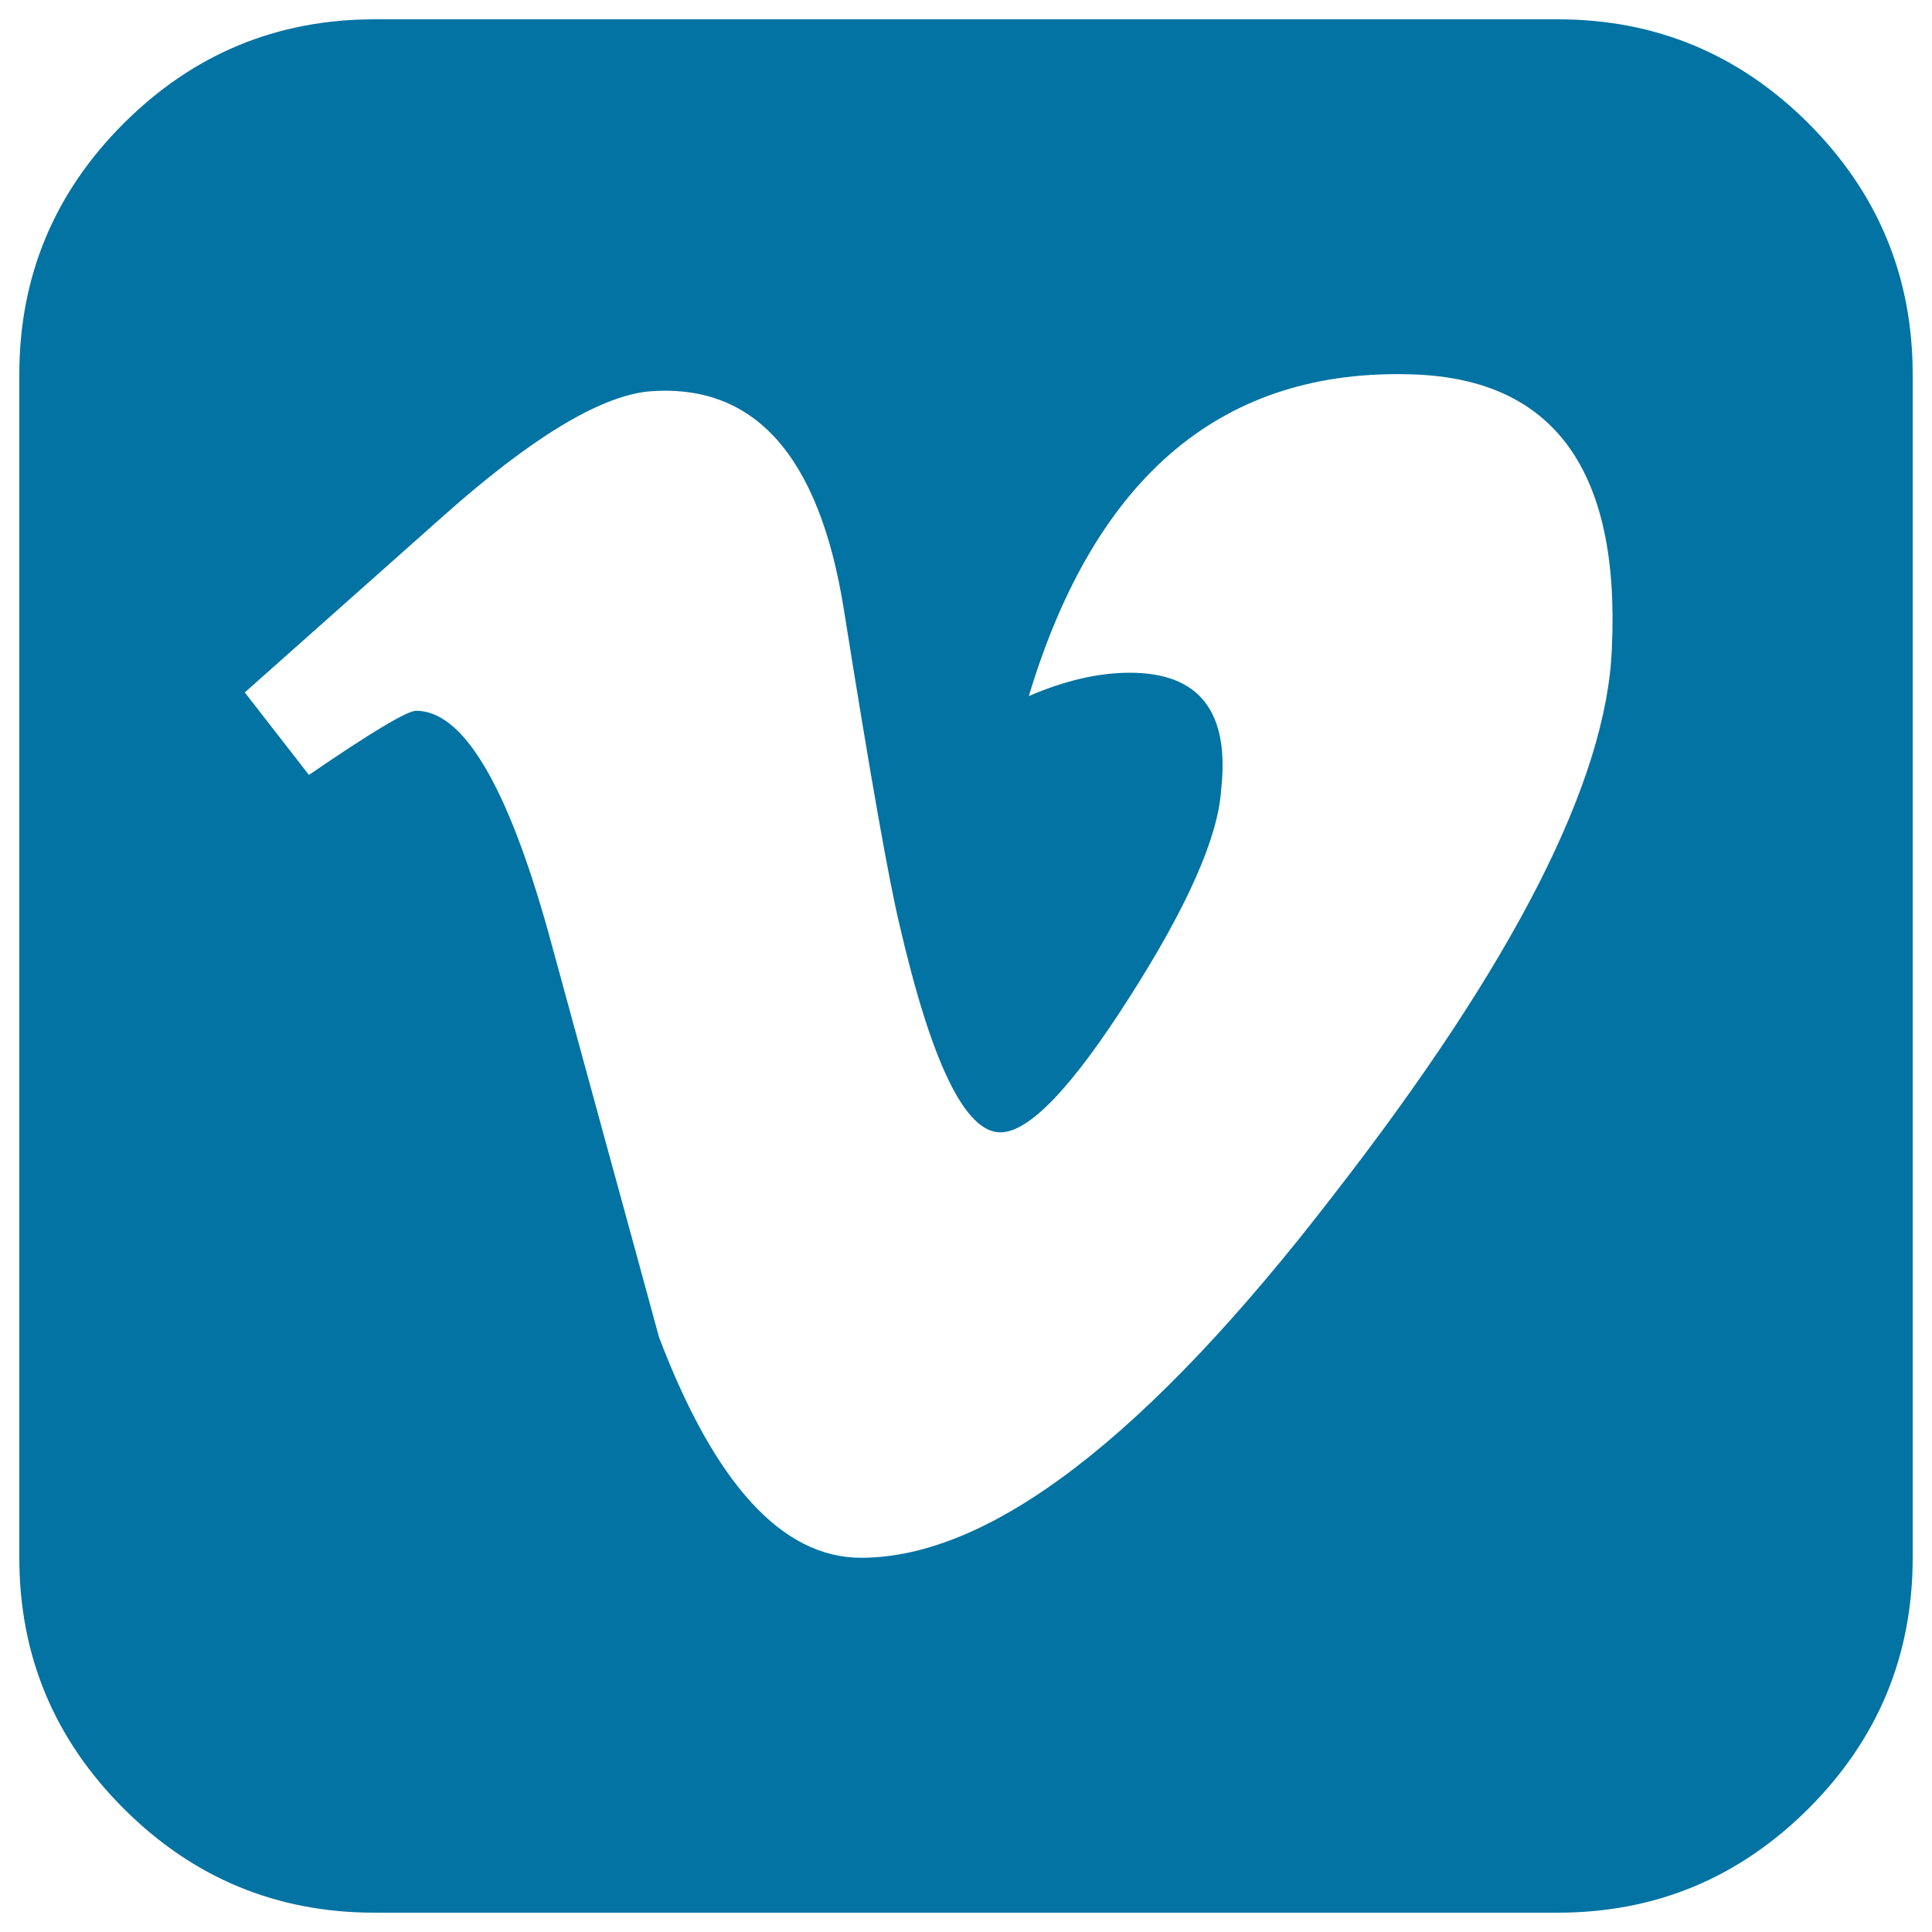 <svg xmlns="http://www.w3.org/2000/svg" viewBox="0 0 1000 1000" style="fill:#0273a2">
<title>Vimeo square SVG icon</title>
<g><path d="M834.3,335.4c4.3-91.9-30-139.1-102.7-141.6c-98.3-3.4-164.6,52.1-199.1,166.5c18.7-8.1,36.2-12.1,52.3-12.1c36.2,0,51.9,20.4,47.2,61.2c-1.7,24.2-17.4,59.8-47.2,106.5c-29.8,46.8-52.1,70.2-67,70.2c-18.3,0-35.7-35.9-52.3-107.8c-5.5-23-15.1-77.2-28.7-162.7c-12.8-80.4-46.8-118-102.1-112.9c-25.1,3-60,24.2-104.6,63.8l-103.4,91.9l33.2,42.7c32.3-22.1,50.8-33.2,55.5-33.2c24.2,0,47,38.1,68.3,114.2c6.4,23.4,16,58.4,28.7,105c12.8,46.6,22.3,81.6,28.7,105c28.9,76.1,63.8,114.2,104.6,114.2c66.8,0,148.2-62.5,244.4-187.6C783.7,498.3,831.8,403.9,834.3,335.4L834.3,335.4z M990,193.8v612.5c0,50.6-18,93.9-53.9,129.8C900.1,972,856.9,990,806.3,990H193.8c-50.6,0-93.9-18-129.8-53.9C28,900.1,10,856.9,10,806.3V193.8c0-50.6,18-93.9,53.9-129.8S143.1,10,193.8,10h612.5c50.6,0,93.9,18,129.8,53.9C972,99.9,990,143.1,990,193.8z"/></g>
</svg>